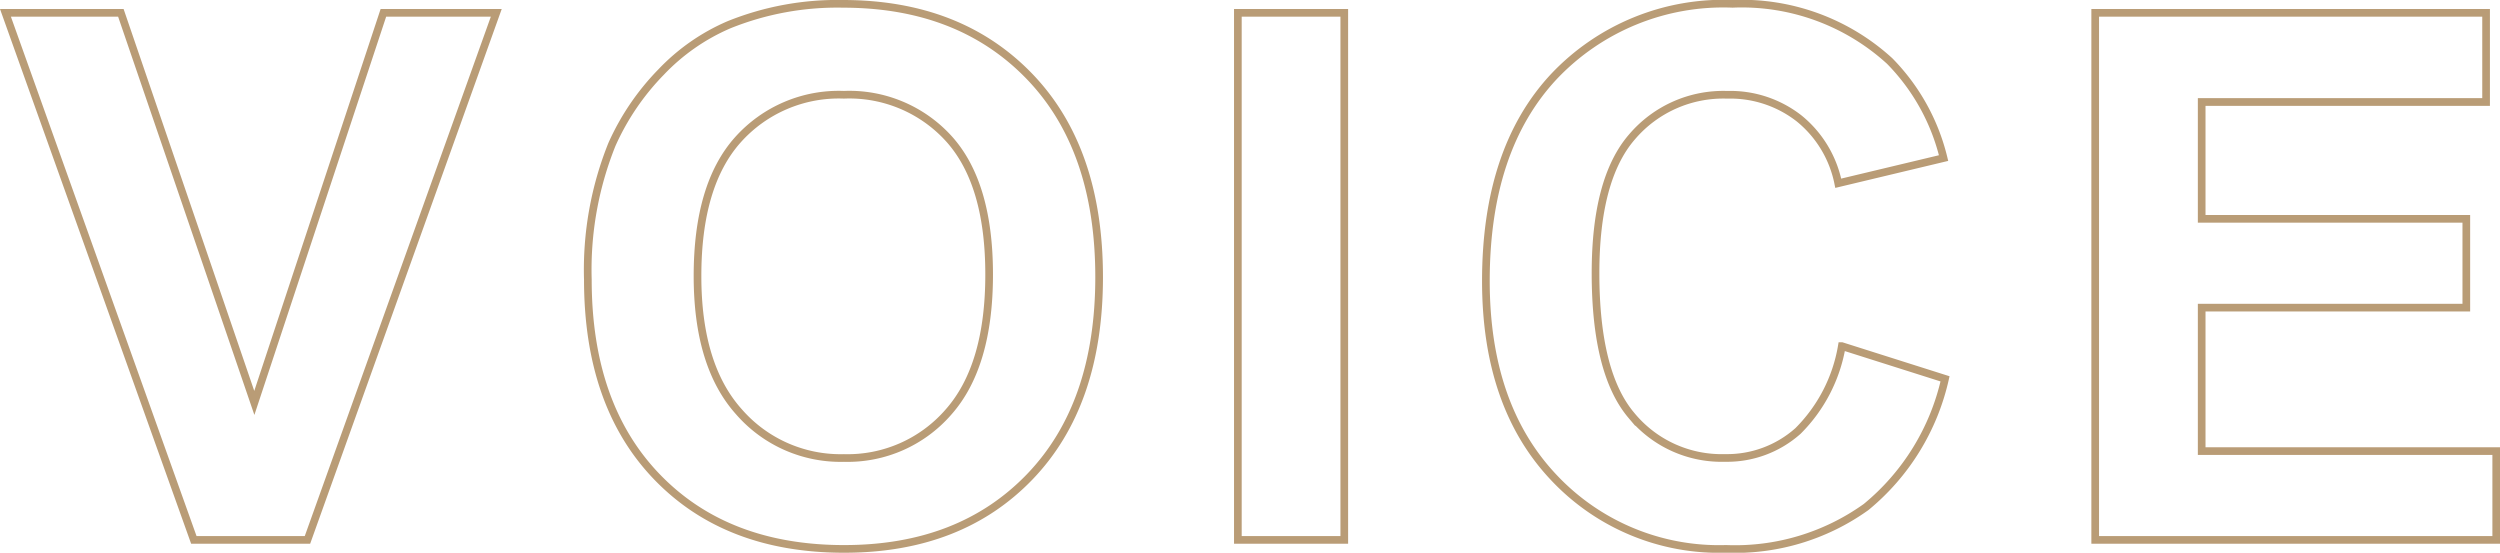 <svg xmlns="http://www.w3.org/2000/svg" width="162.965" height="36.031" viewBox="0 0 162.965 36.031">
  <path id="パス_492" data-name="パス 492" d="M12.258,0-.023-34.359H7.5L16.2-8.93l8.414-25.43h7.359L19.664,0ZM37.942-16.969a21.852,21.852,0,0,1,1.57-8.812,16.171,16.171,0,0,1,3.2-4.711,13.377,13.377,0,0,1,4.441-3.094,18.863,18.863,0,0,1,7.406-1.359q7.594,0,12.152,4.711t4.559,13.1q0,8.32-4.523,13.02T54.653.586q-7.664,0-12.187-4.676T37.942-16.969ZM45.09-17.2q0,5.836,2.7,8.848a8.782,8.782,0,0,0,6.844,3.012,8.706,8.706,0,0,0,6.809-2.988Q64.1-11.32,64.1-17.3q0-5.906-2.59-8.812a8.763,8.763,0,0,0-6.879-2.906,8.821,8.821,0,0,0-6.914,2.941Q45.09-23.133,45.09-17.2ZM80.313,0V-34.359H87.25V0Zm39.371-12.633,6.727,2.133a15.087,15.087,0,0,1-5.145,8.355,14.674,14.674,0,0,1-9.129,2.73,14.779,14.779,0,0,1-11.25-4.676q-4.406-4.676-4.406-12.785,0-8.578,4.43-13.324a15.189,15.189,0,0,1,11.648-4.746A14.291,14.291,0,0,1,122.8-31.219a13.553,13.553,0,0,1,3.516,6.328L119.45-23.25a7.284,7.284,0,0,0-2.543-4.219,7.286,7.286,0,0,0-4.7-1.547,7.818,7.818,0,0,0-6.2,2.742q-2.379,2.742-2.379,8.883,0,6.516,2.344,9.281a7.611,7.611,0,0,0,6.094,2.766A6.949,6.949,0,0,0,116.825-7.1,10.211,10.211,0,0,0,119.684-12.633ZM136.2,0V-34.359H161.68v5.813H143.141v7.617h17.25v5.789h-17.25v9.352h19.2V0Z" transform="translate(0.378 35.195)" fill="none" stroke="#b99c76" stroke-width="0.5"/>
</svg>
